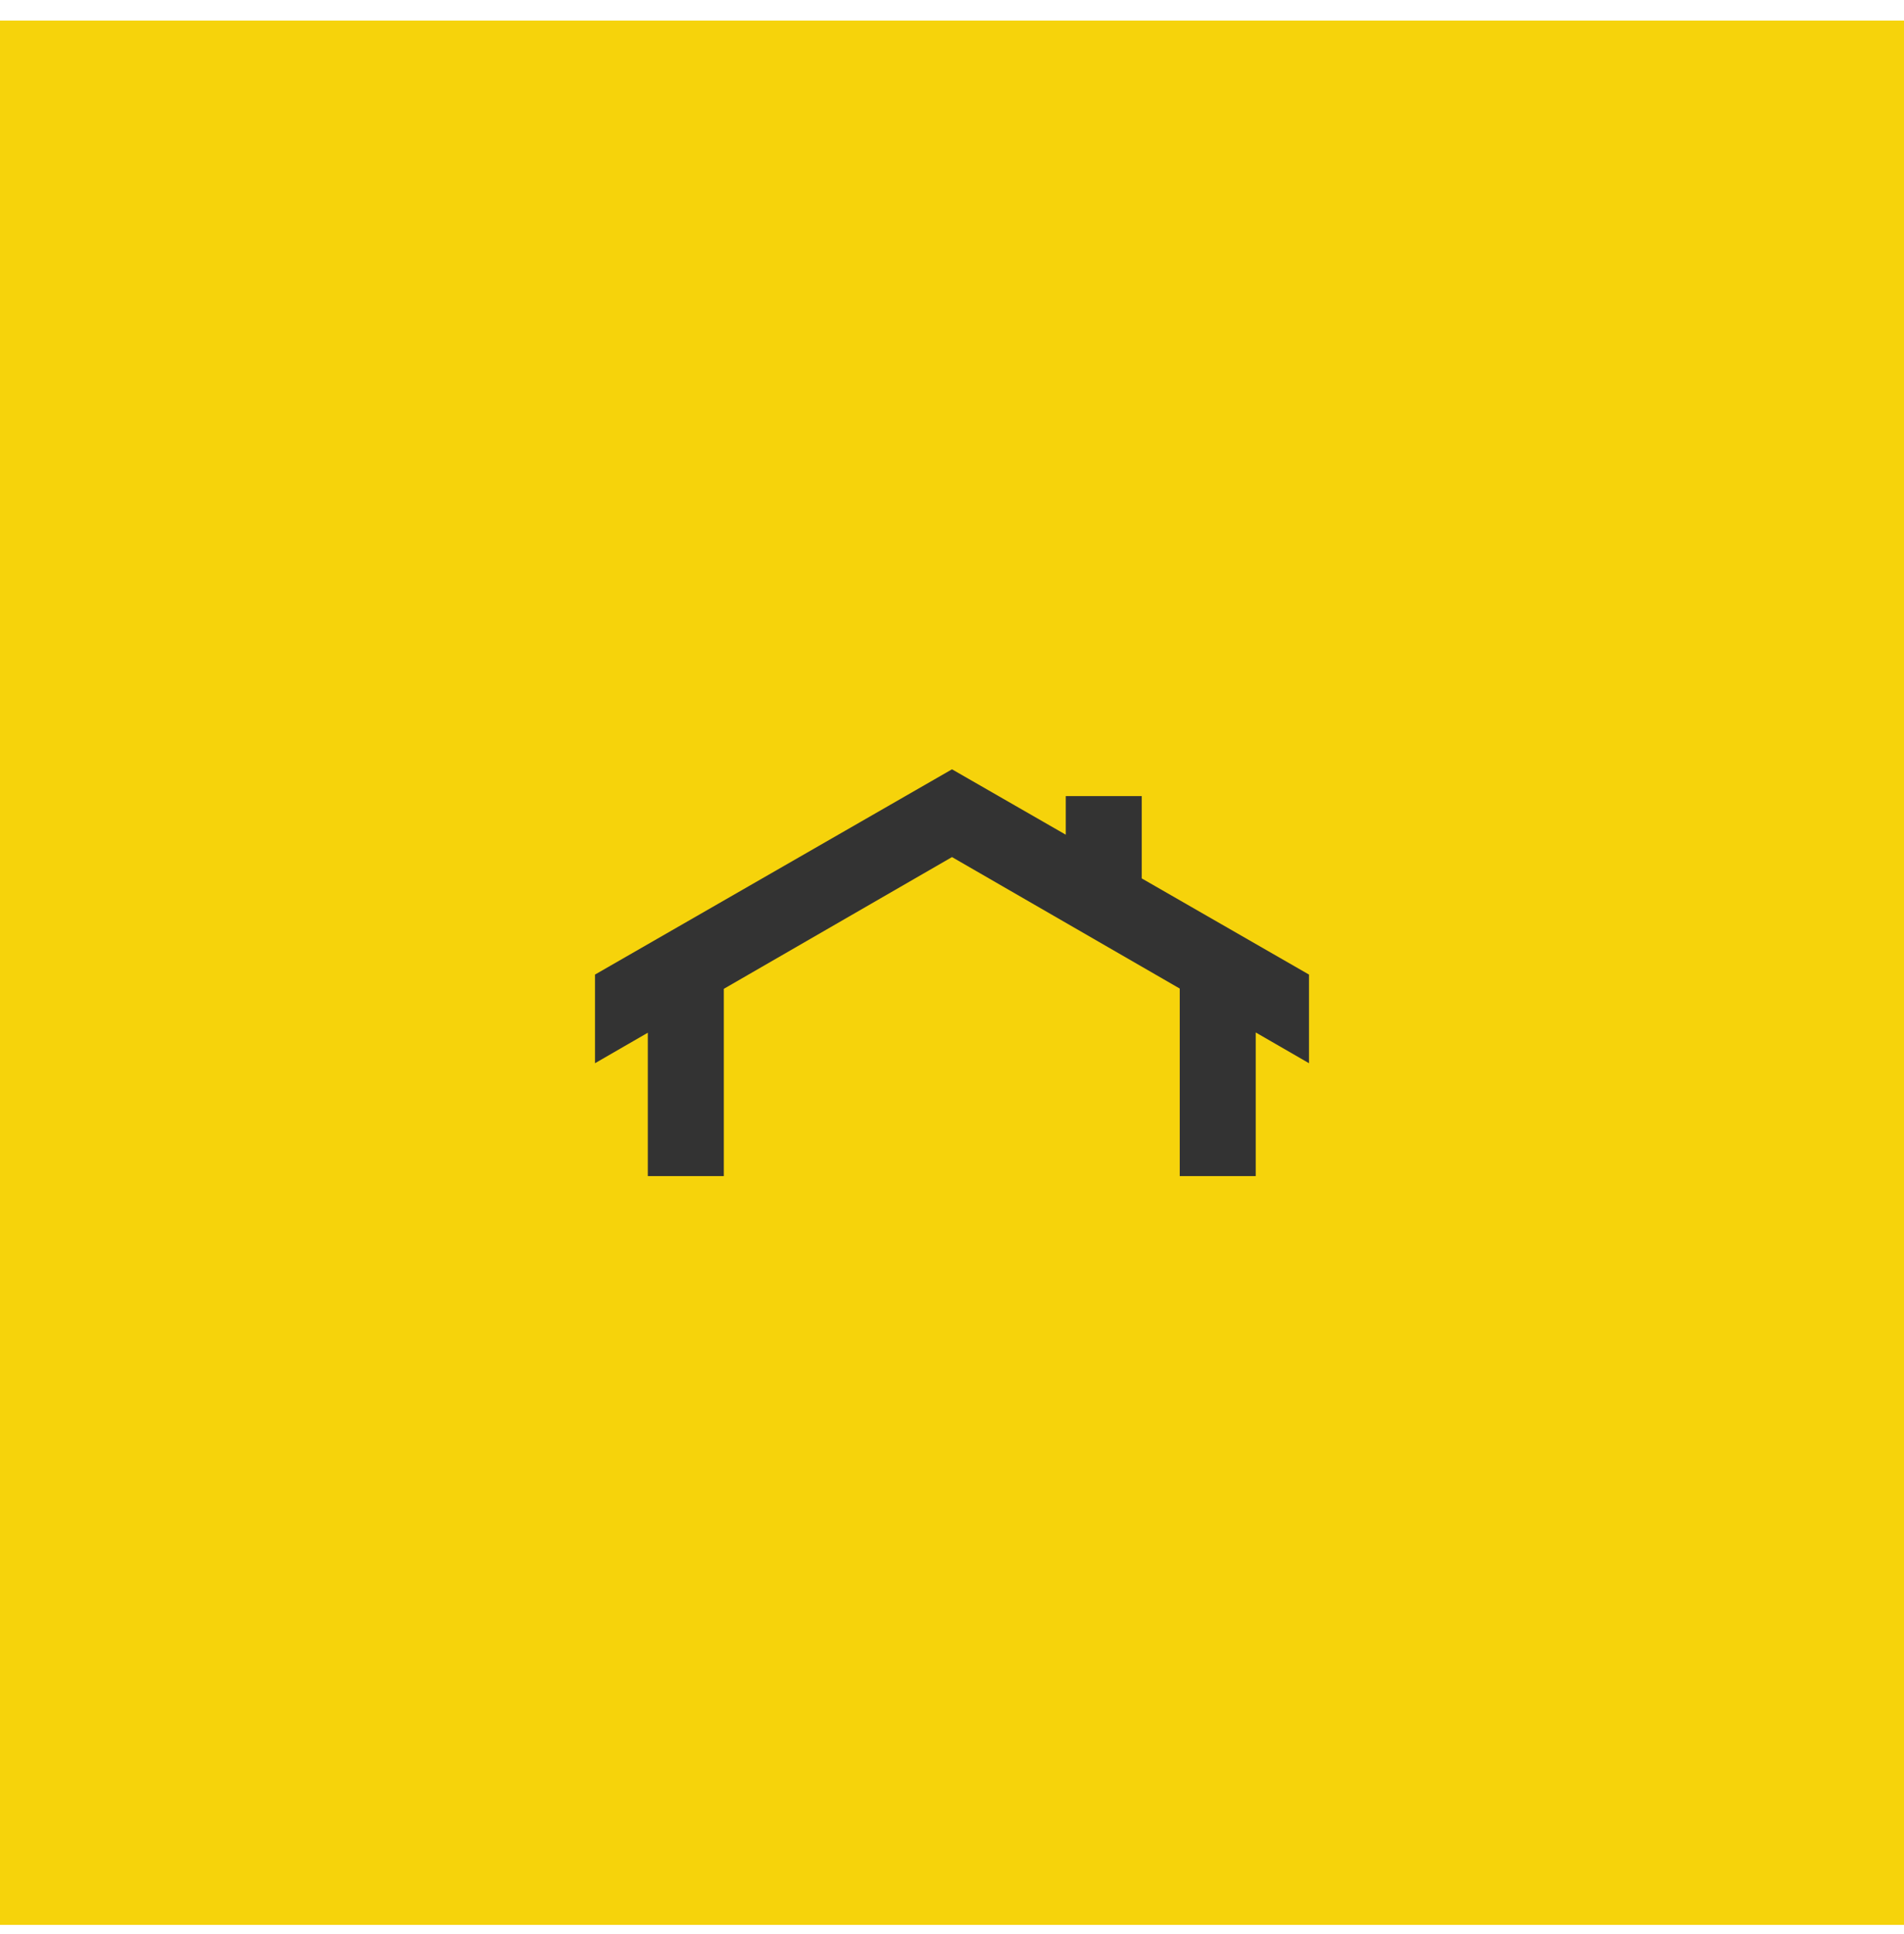 <?xml version="1.0" encoding="UTF-8"?>
<svg xmlns="http://www.w3.org/2000/svg" width="64" height="65" viewBox="0 0 64 65" fill="none">
  <rect width="64" height="64" transform="translate(0 0.692)" fill="#F6D30B"></rect>
  <path fill-rule="evenodd" clip-rule="evenodd" d="M31.995 25.858L32 25.866L32.005 25.858L35.824 28.053V26.756H38.378V29.522L44 32.754L44 35.733L42.209 34.699V39.527H39.655V33.224L32 28.805L24.33 33.233V39.527H21.775V34.708L20 35.733L20 32.754L31.995 25.858Z" fill="#333333"></path>
</svg>
